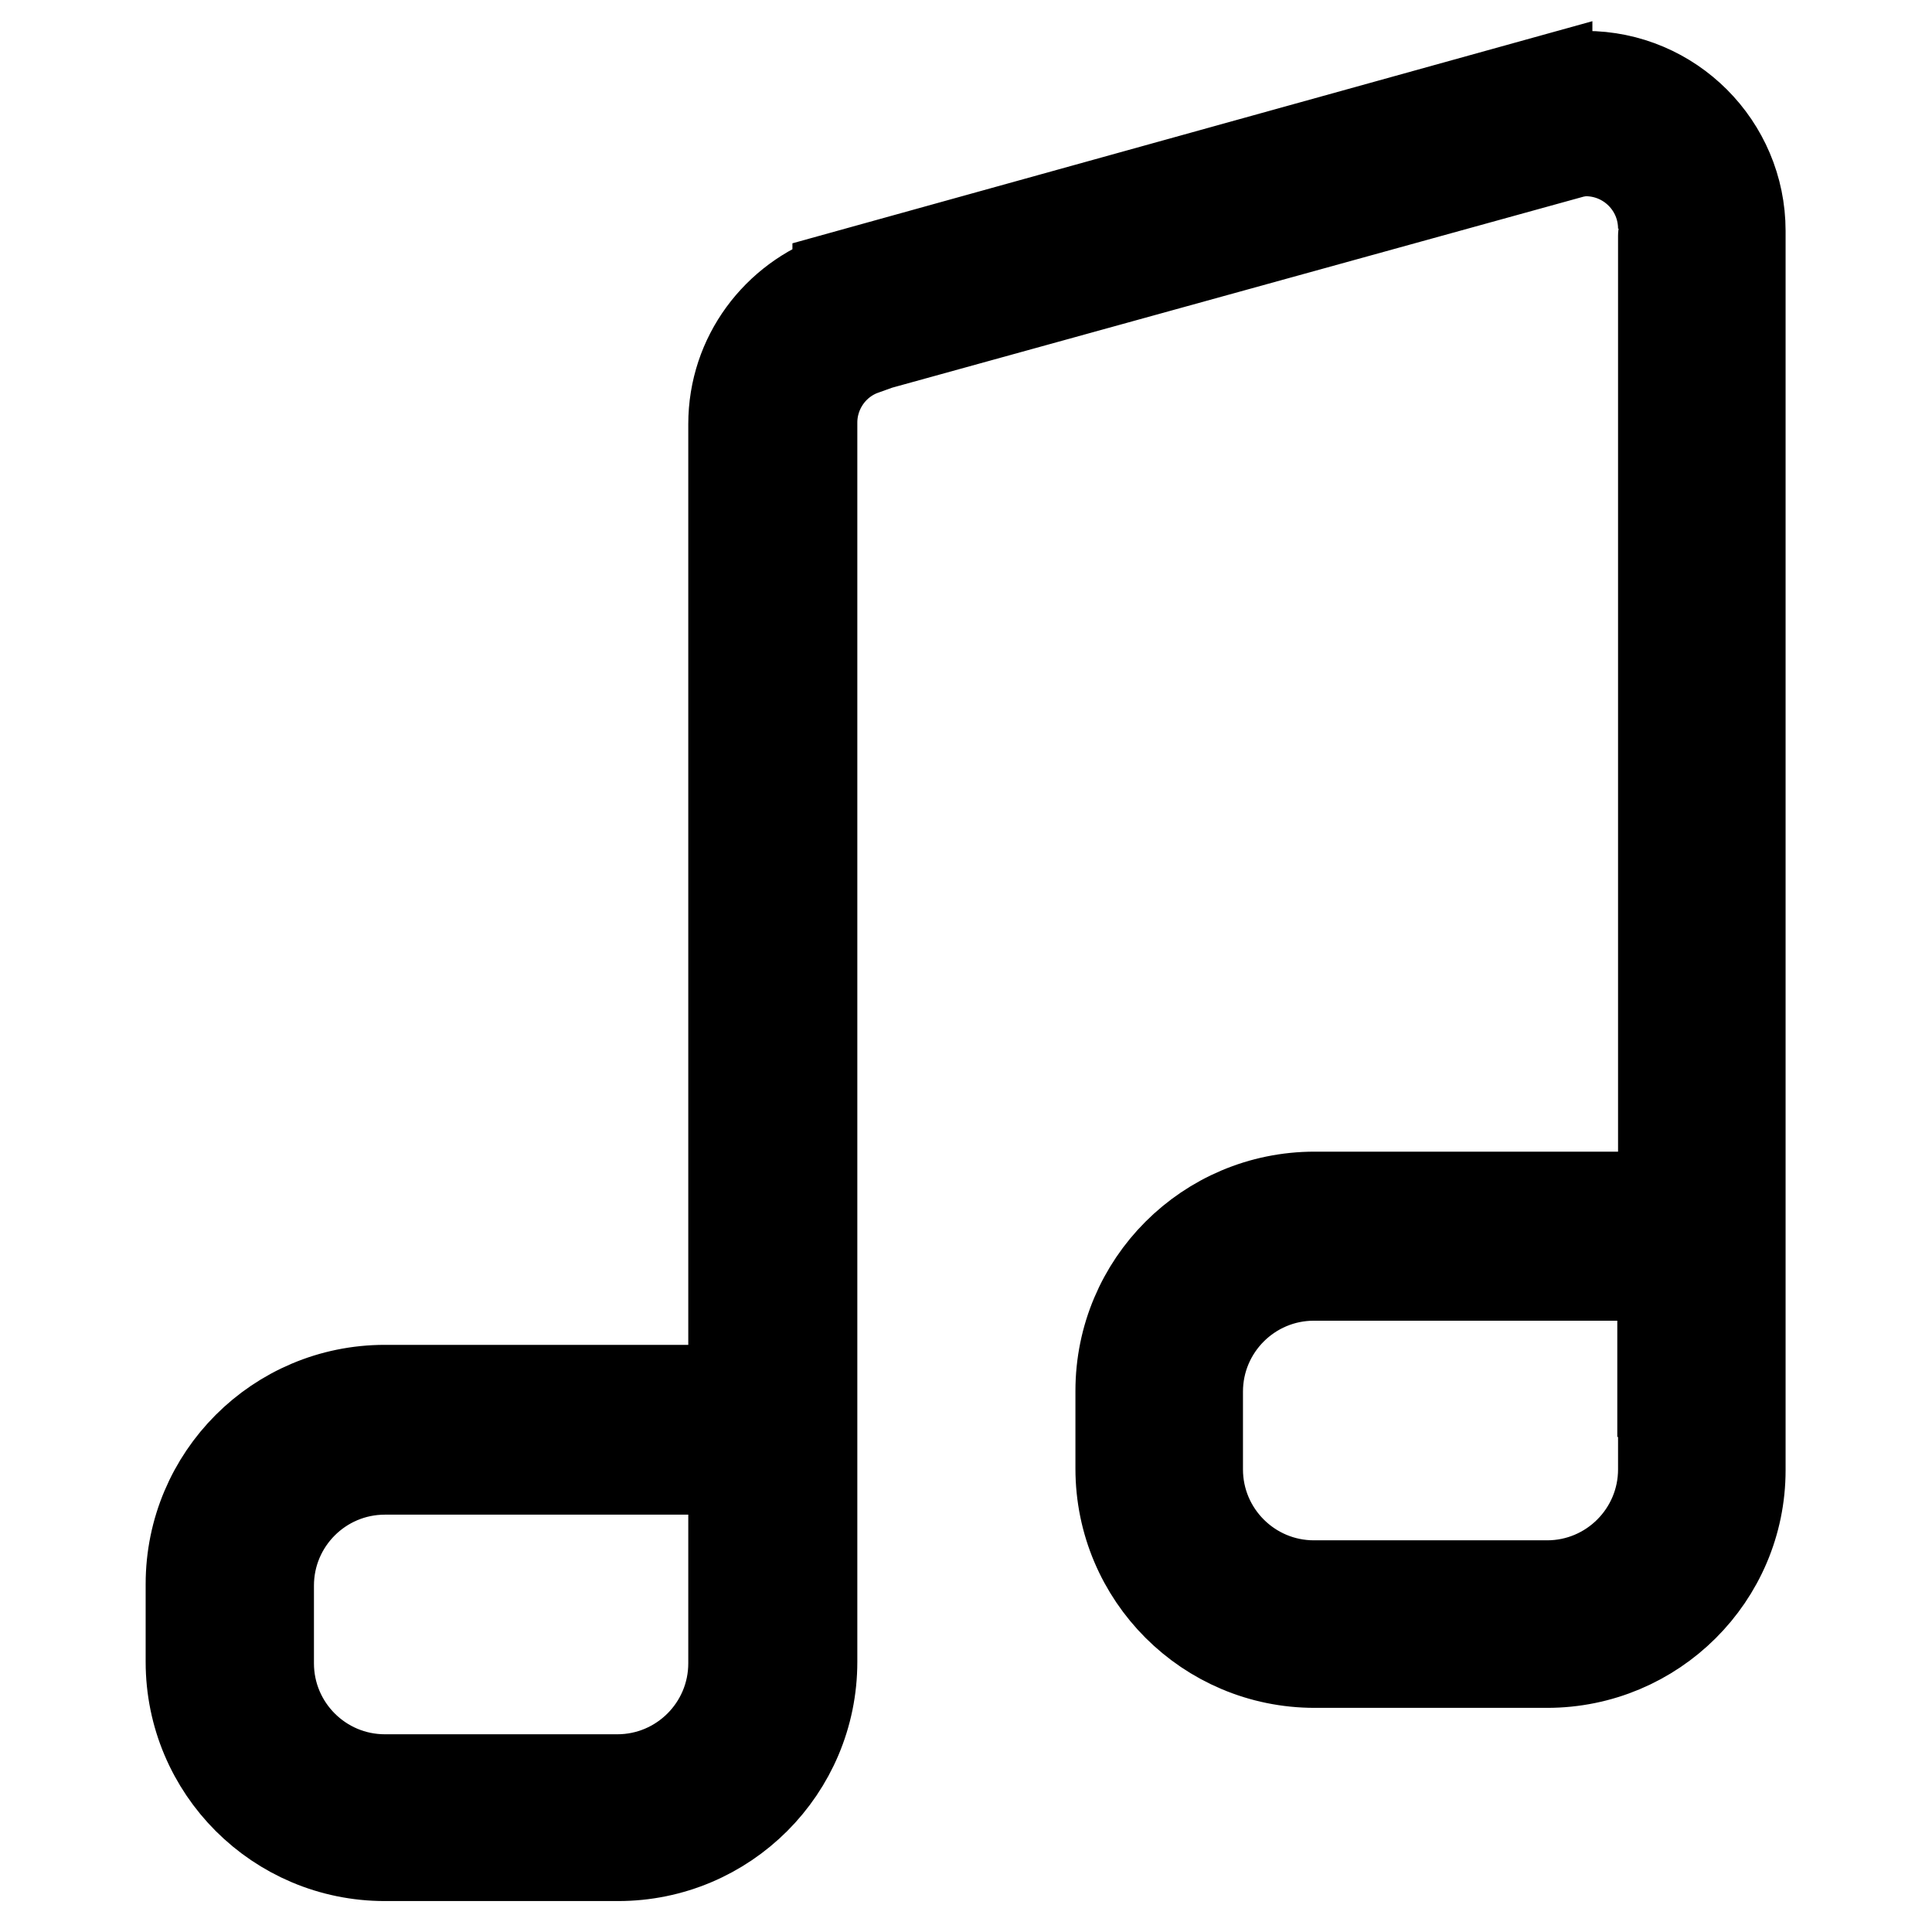 <?xml version="1.0" encoding="utf-8"?>
<!-- Svg Vector Icons : http://www.onlinewebfonts.com/icon -->
<!DOCTYPE svg PUBLIC "-//W3C//DTD SVG 1.1//EN" "http://www.w3.org/Graphics/SVG/1.1/DTD/svg11.dtd">
<svg version="1.1" xmlns="http://www.w3.org/2000/svg" xmlns:xlink="http://www.w3.org/1999/xlink" x="0px" y="0px" viewBox="0 0 256 256" enable-background="new 0 0 256 256" xml:space="preserve">
<g> <path stroke-width="12" fill-opacity="0" stroke="#000000"  d="M205,220.3h-30.8c-14.2,0-25.7-11.5-25.7-25.7v-10.3c0-14.2,11.5-25.7,25.7-25.7h20.5l0,0h25.7 c0-43.8,0-128.4,0-128.3c0-5.7-4.6-10.3-10.3-10.3c-0.5,0-1.1,0.1-1.6,0.2l-94.1,26l0,0l-0.1,0.2c-3.9,1.4-6.7,5.2-6.7,9.6v153.9 v10.3c0,14.2-11.5,25.7-25.7,25.7H51c-14.2,0-25.7-11.5-25.7-25.7v-10.3c0-14.2,11.5-25.7,25.7-25.7h20.5l0,0h25.7V56.2l0,0 c0-9,5.8-16.5,13.8-19.3l0-0.1l94-26.1l0,0.1c1.6-0.4,3.3-0.7,5.1-0.7c11.3,0,20.5,9.2,20.5,20.5l0,0v153.9v10.3 C230.6,208.9,219.1,220.3,205,220.3z M97.2,210.1L97.2,210.1v-15.4H76.7l0,0H51c-8.5,0-15.4,6.9-15.4,15.4v10.3 c0,8.5,6.9,15.4,15.4,15.4h30.8c8.5,0,15.4-6.9,15.4-15.4V210.1z M220.3,184.4L220.3,184.4V169h-20.5l0,0h-25.7 c-8.5,0-15.4,6.9-15.4,15.4v10.3c0,8.5,6.9,15.4,15.4,15.4H205c8.5,0,15.4-6.9,15.4-15.4V184.4z"/></g>
</svg>